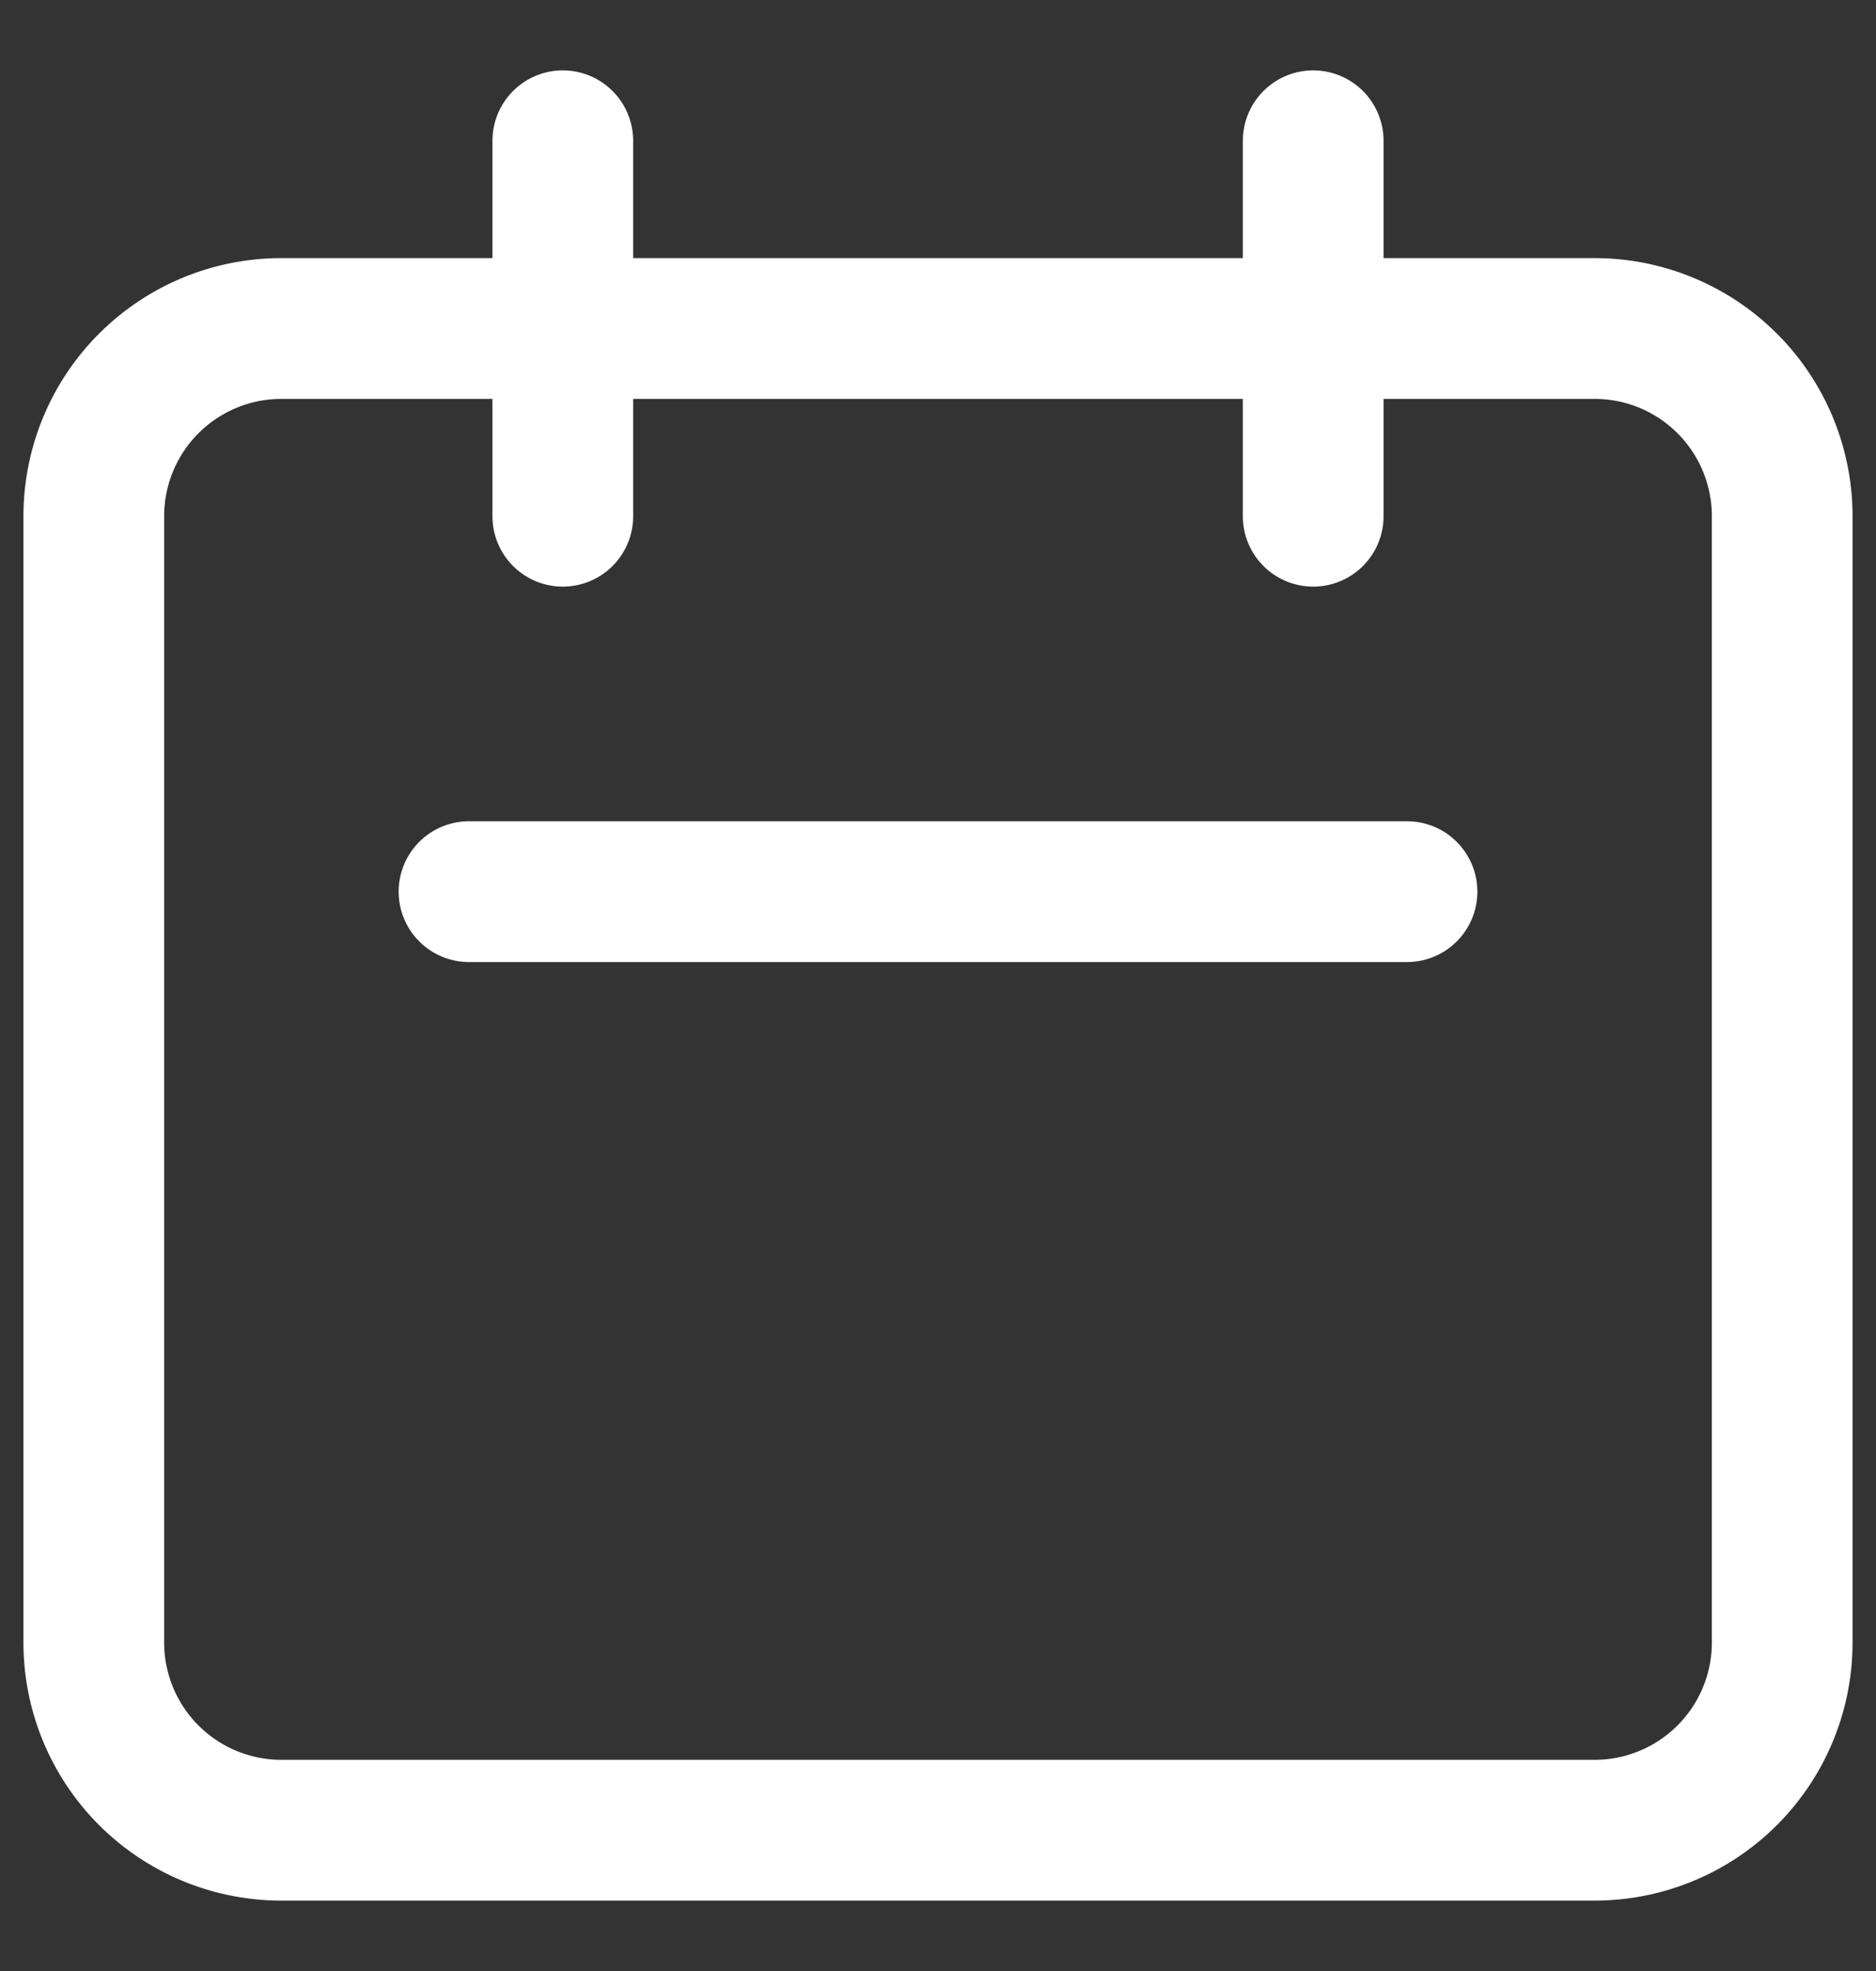 <svg xmlns="http://www.w3.org/2000/svg" width="20" height="21" fill="none"><rect width="100%" height="100%" fill="#333333" stroke="none"/><path stroke="#fff" stroke-linecap="round" stroke-linejoin="round" stroke-width="1.5" d="M6 5.5v-4m8 4v-4m-9 8h10m-12 10h14a2 2 0 0 0 2-2v-12a2 2 0 0 0-2-2H3a2 2 0 0 0-2 2v12a2 2 0 0 0 2 2Z"/></svg>